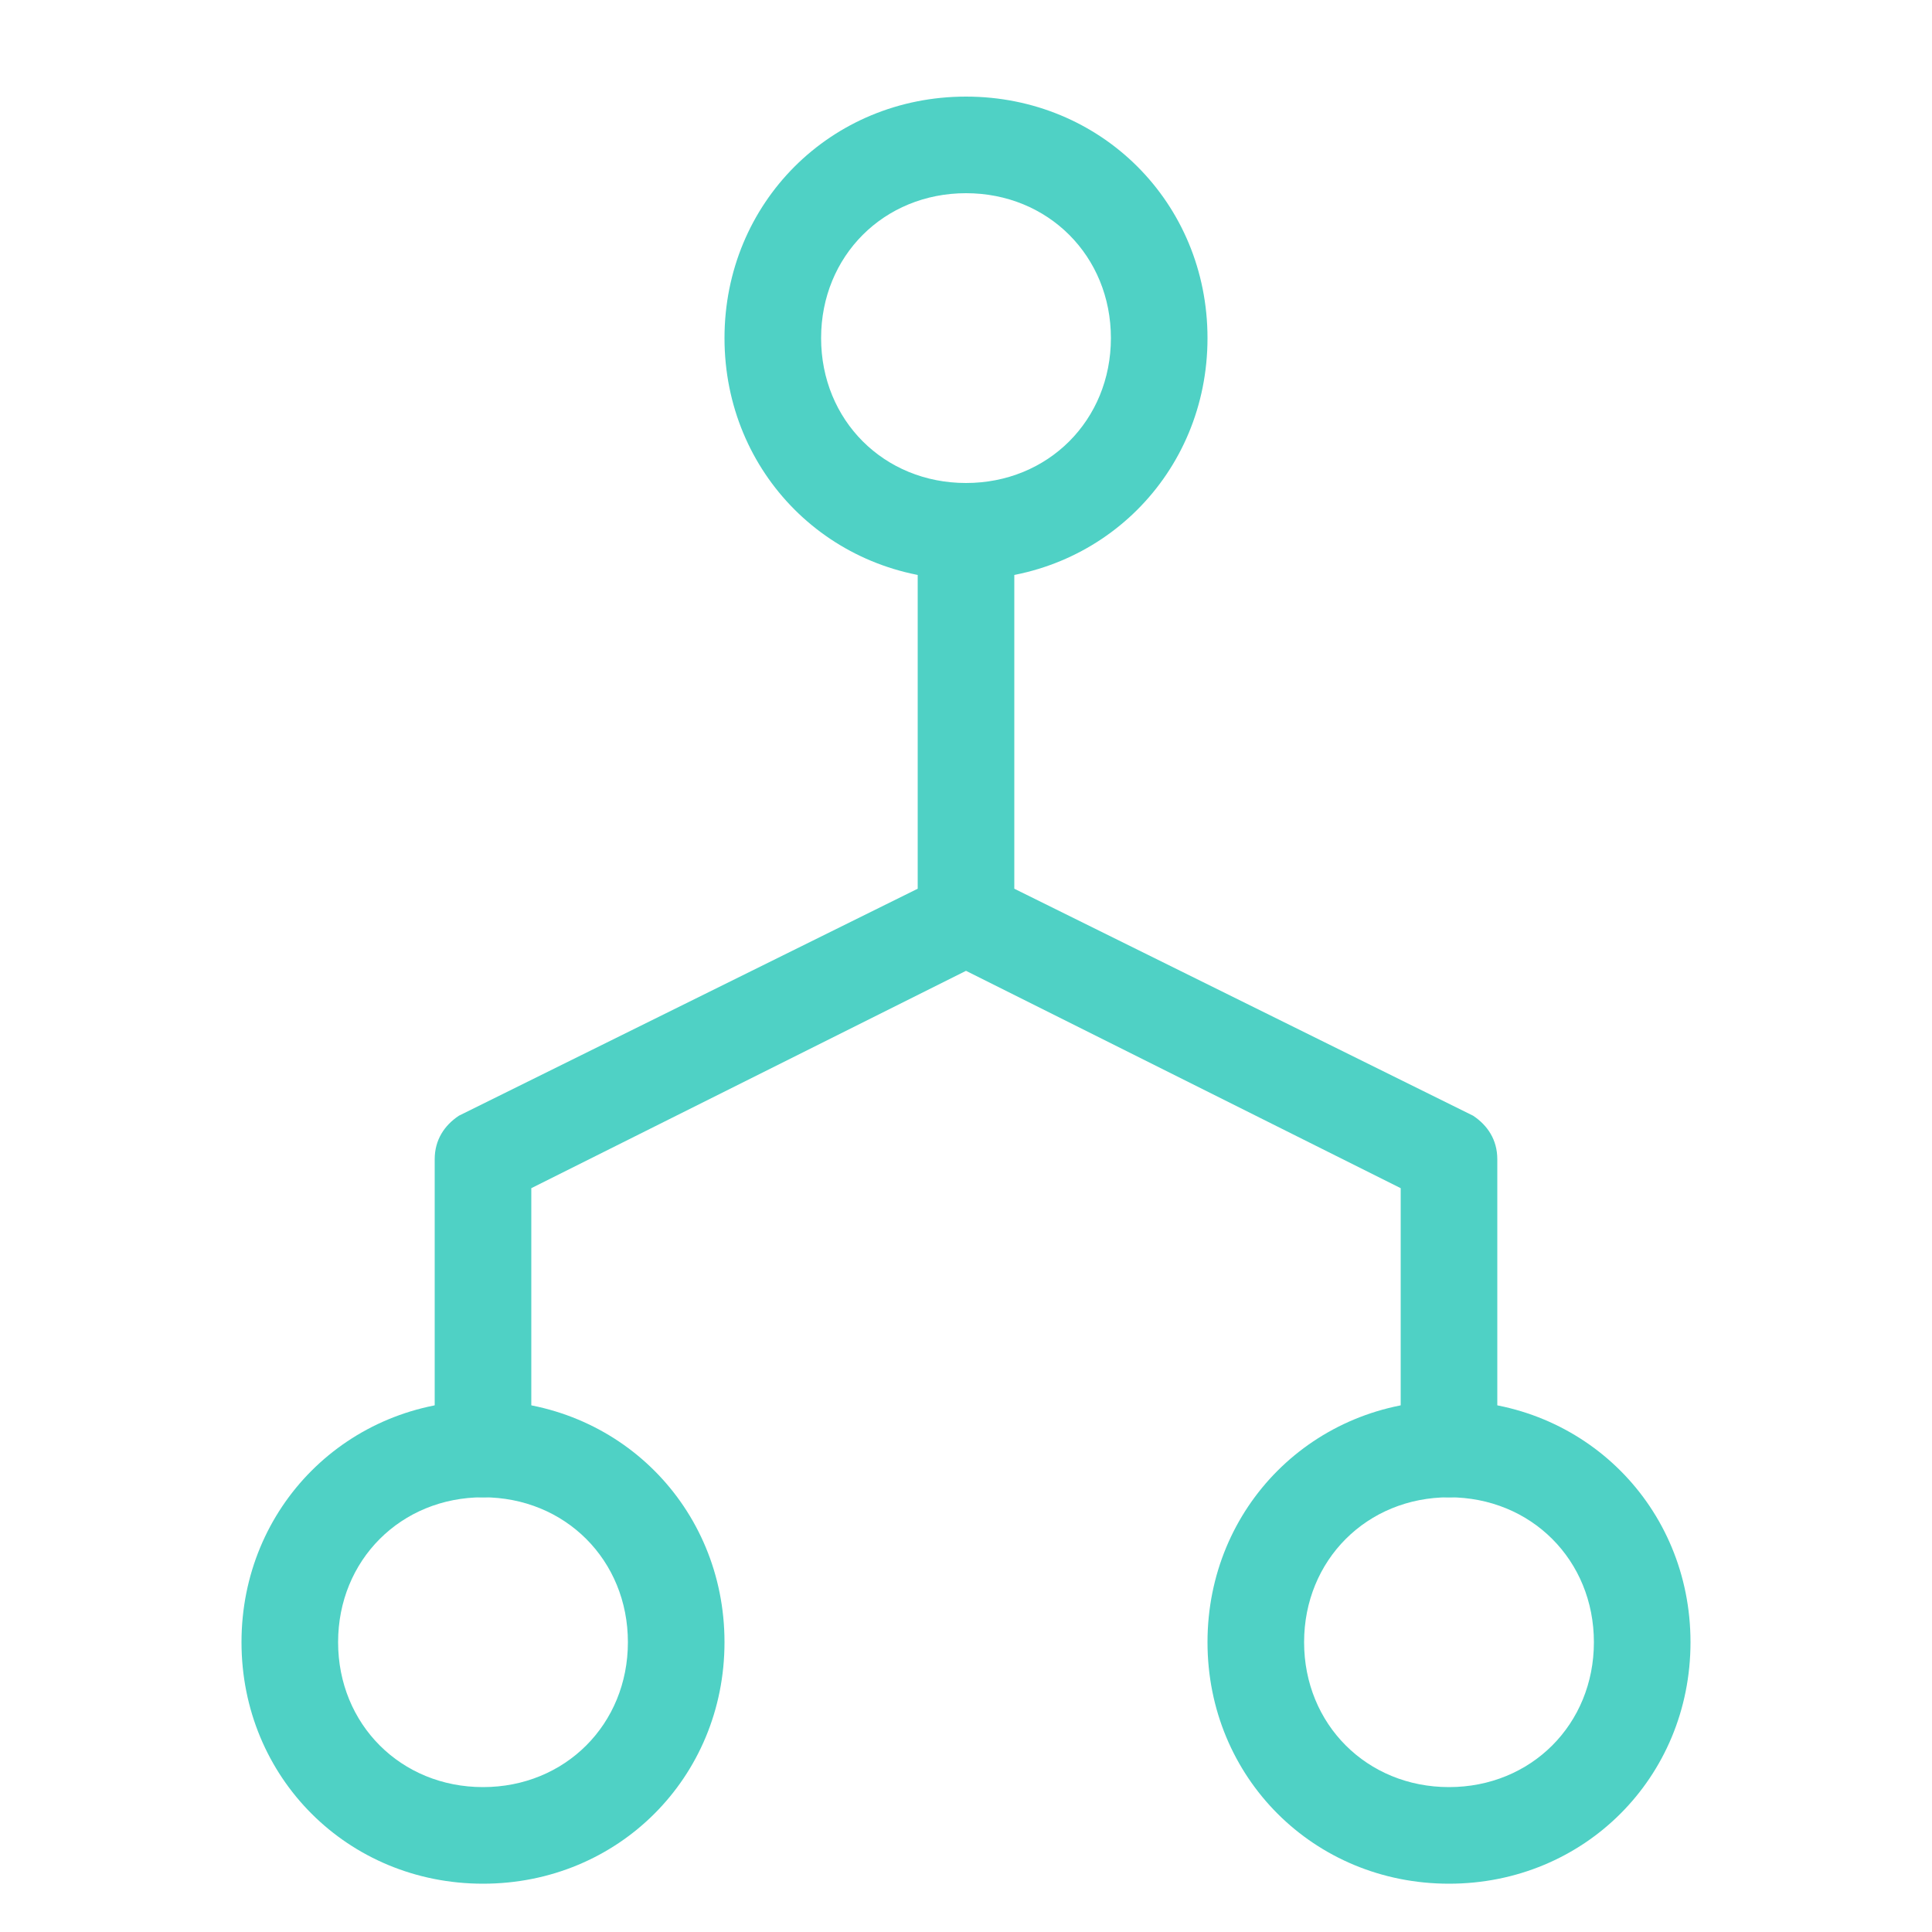 <svg width="40" height="40" viewBox="0 0 40 40" fill="none" xmlns="http://www.w3.org/2000/svg">
<g clip-path="url(#clip0_1209_3816)">
<path d="M31 24V30C31 30.5 30.5 31 30 31C29.5 31 29 30.5 29 30V24.6L20 20.1L11 24.6V30C11 30.5 10.5 31 10 31C9.5 31 9 30.5 9 30V24C9 23.6 9.2 23.3 9.5 23.1L19 18.4V11C19 10.5 19.5 10 20 10C20.5 10 21 10.5 21 11V18.4L30.5 23.1C30.8 23.3 31 23.6 31 24Z" fill="#4FD1C5"/>
<mask id="mask0_1209_3816" style="mask-type:luminance" maskUnits="userSpaceOnUse" x="0" y="0" width="40" height="40">
<path d="M40 0H0V40H40V0Z" fill="white"/>
</mask>
<g mask="url(#mask0_1209_3816)">
<path d="M20 12C17.2 12 15 9.8 15 7C15 4.2 17.2 2 20 2C22.8 2 25 4.2 25 7C25 9.8 22.8 12 20 12ZM20 4C18.3 4 17 5.3 17 7C17 8.7 18.3 10 20 10C21.7 10 23 8.7 23 7C23 5.3 21.7 4 20 4Z" fill="#4FD1C5"/>
<path d="M10 39C7.2 39 5 36.8 5 34C5 31.2 7.2 29 10 29C12.8 29 15 31.2 15 34C15 36.8 12.8 39 10 39ZM10 31C8.3 31 7 32.3 7 34C7 35.7 8.3 37 10 37C11.7 37 13 35.7 13 34C13 32.3 11.7 31 10 31Z" fill="#4FD1C5"/>
<path d="M30 39C27.2 39 25 36.8 25 34C25 31.2 27.2 29 30 29C32.8 29 35 31.2 35 34C35 36.8 32.8 39 30 39ZM30 31C28.3 31 27 32.3 27 34C27 35.7 28.3 37 30 37C31.7 37 33 35.7 33 34C33 32.3 31.7 31 30 31Z" fill="#4FD1C5"/>
</g>
</g>
<defs>
<clipPath id="clip0_1209_3816">
<rect width="40" height="40" fill="white"/>
</clipPath>
</defs>
</svg>
